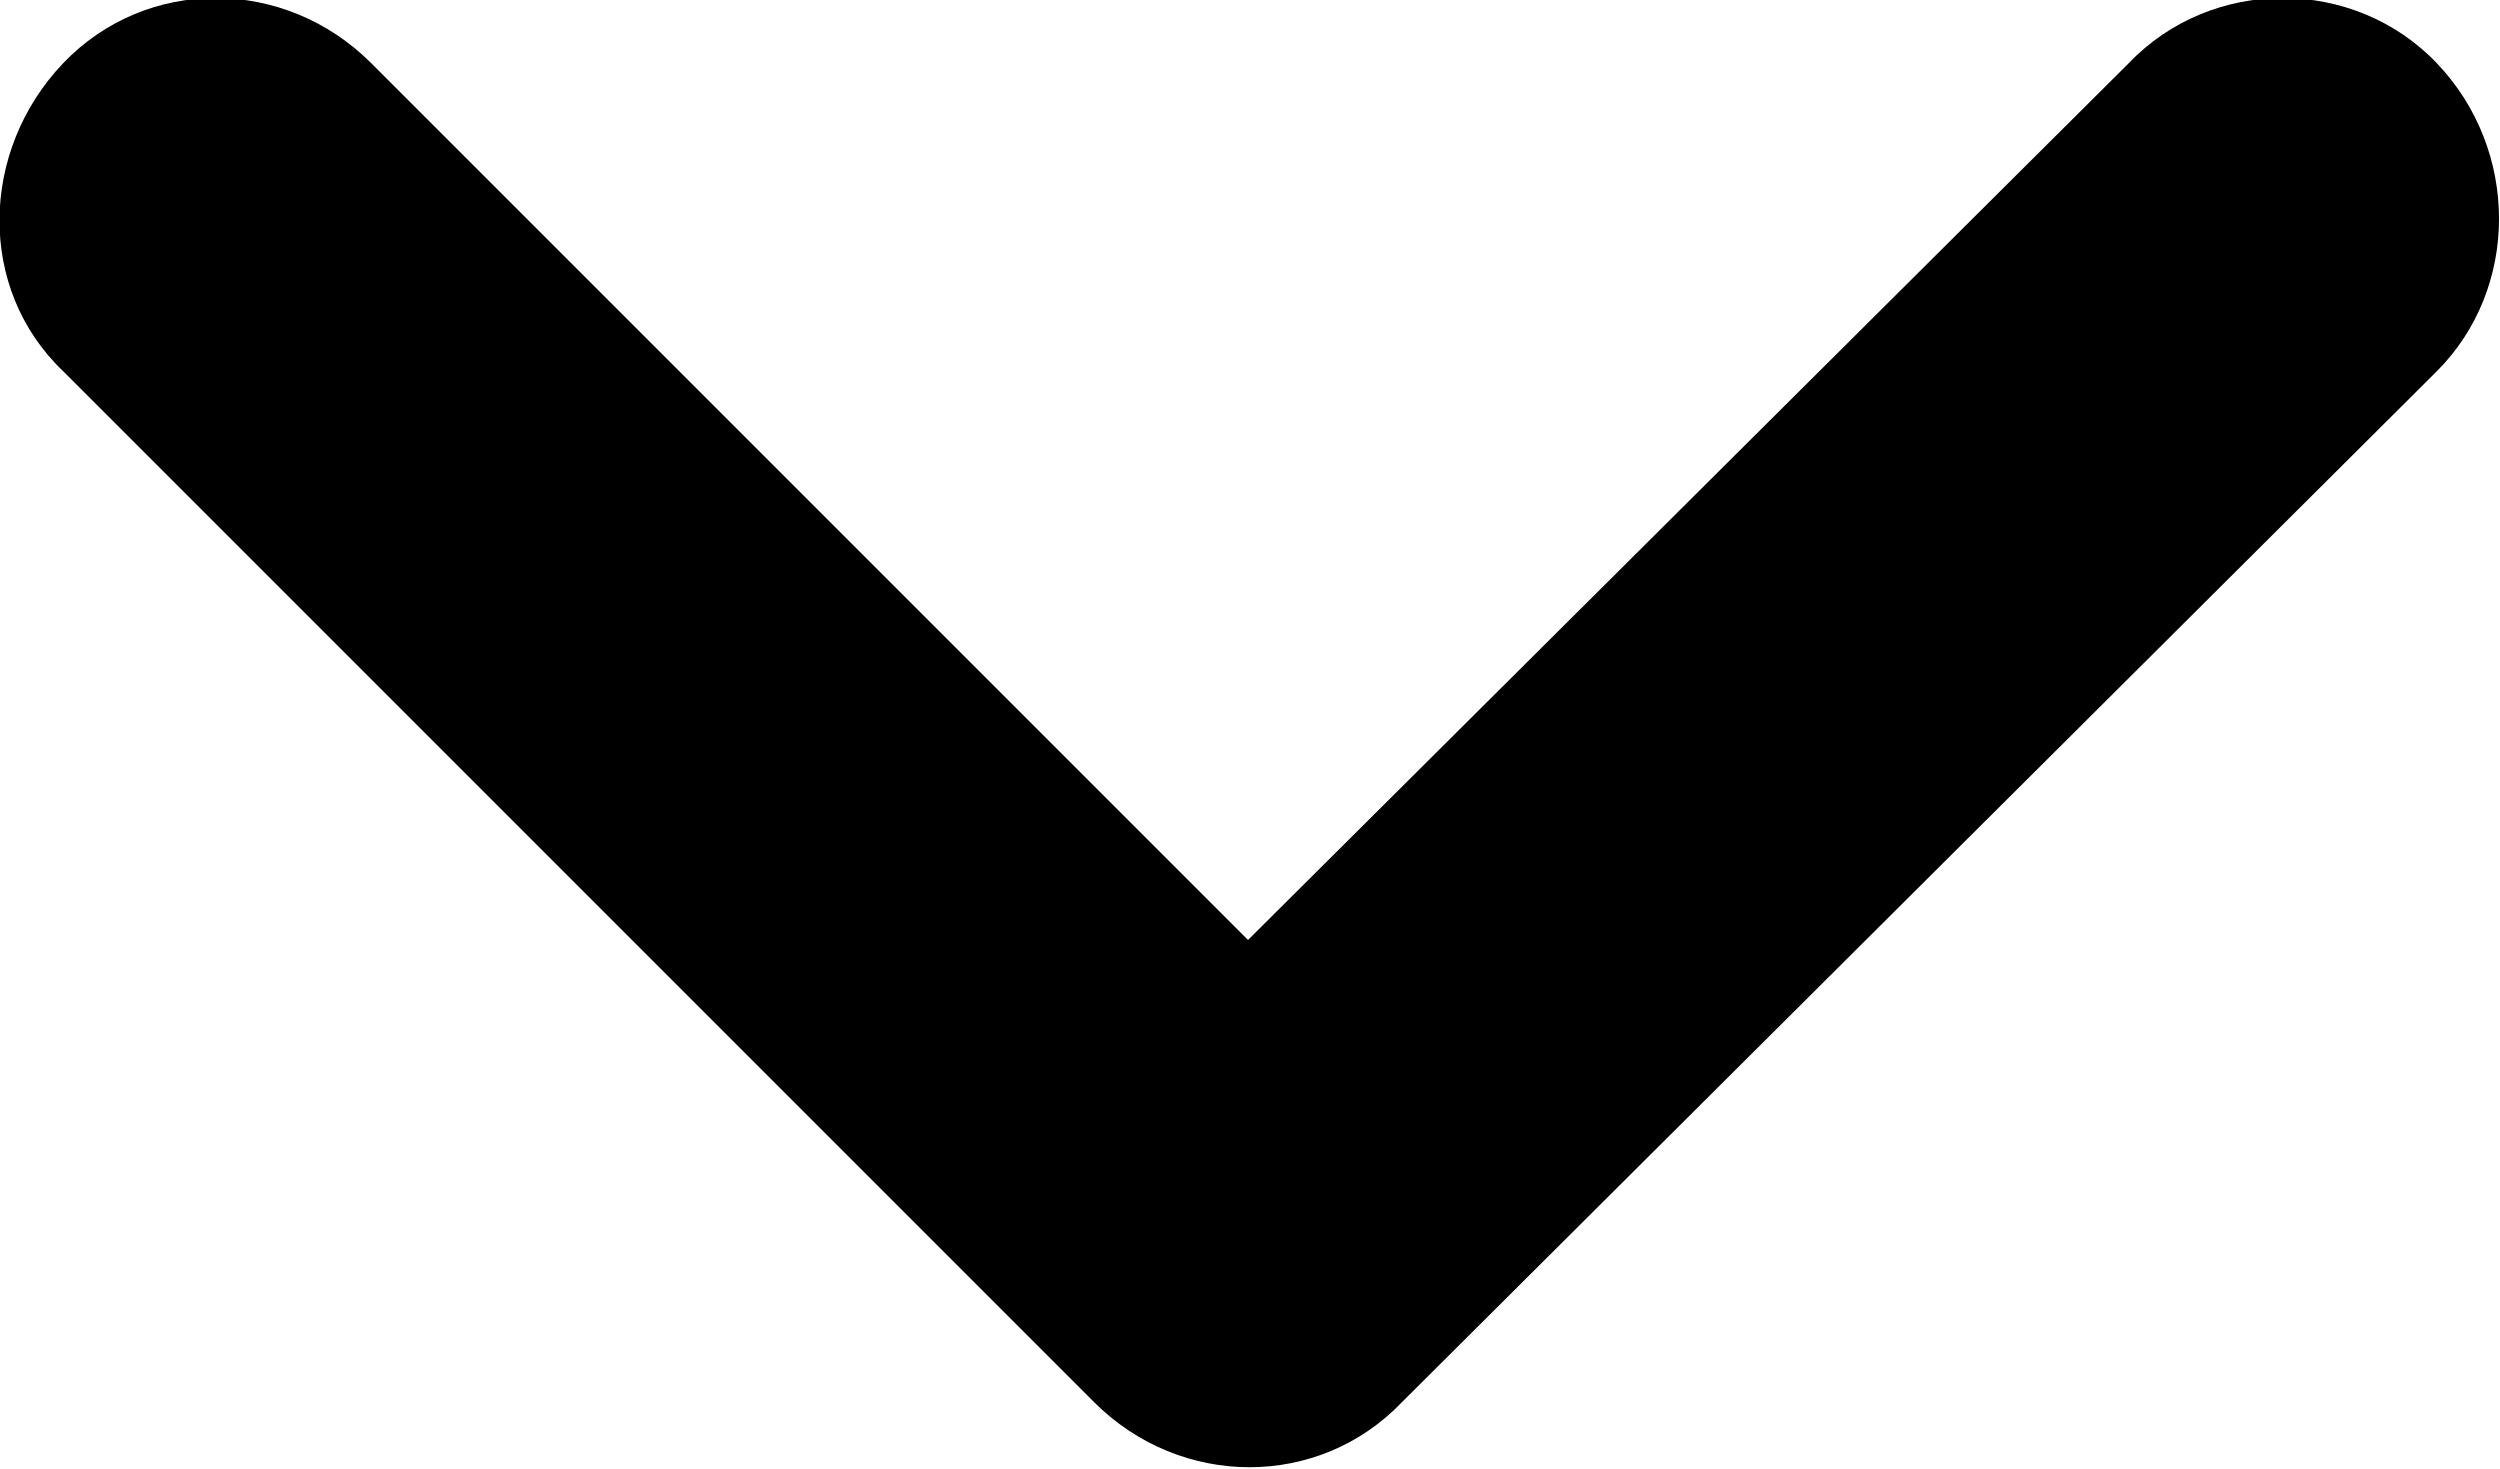 <?xml version="1.0" encoding="utf-8"?>
<svg version="1.1" id="Calque_11" xmlns="http://www.w3.org/2000/svg" xmlns:xlink="http://www.w3.org/1999/xlink" x="0px" y="0px"
	 viewBox="0 0 63.3 37.2" style="enable-background:new 0 0 63.3 37.2;" xml:space="preserve">
	<path class="st0" d="M61.7,1.6c-2.1-2.2-5.7-2.2-7.8,0L31.6,23.8L9.4,1.6c-2.2-2.2-5.7-2.2-7.8,0s-2.2,5.7,0,7.8l26.1,26.1
	c2.2,2.2,5.7,2.2,7.8,0L61.7,9.4C63.8,7.3,63.8,3.8,61.7,1.6z"/>
</svg>
